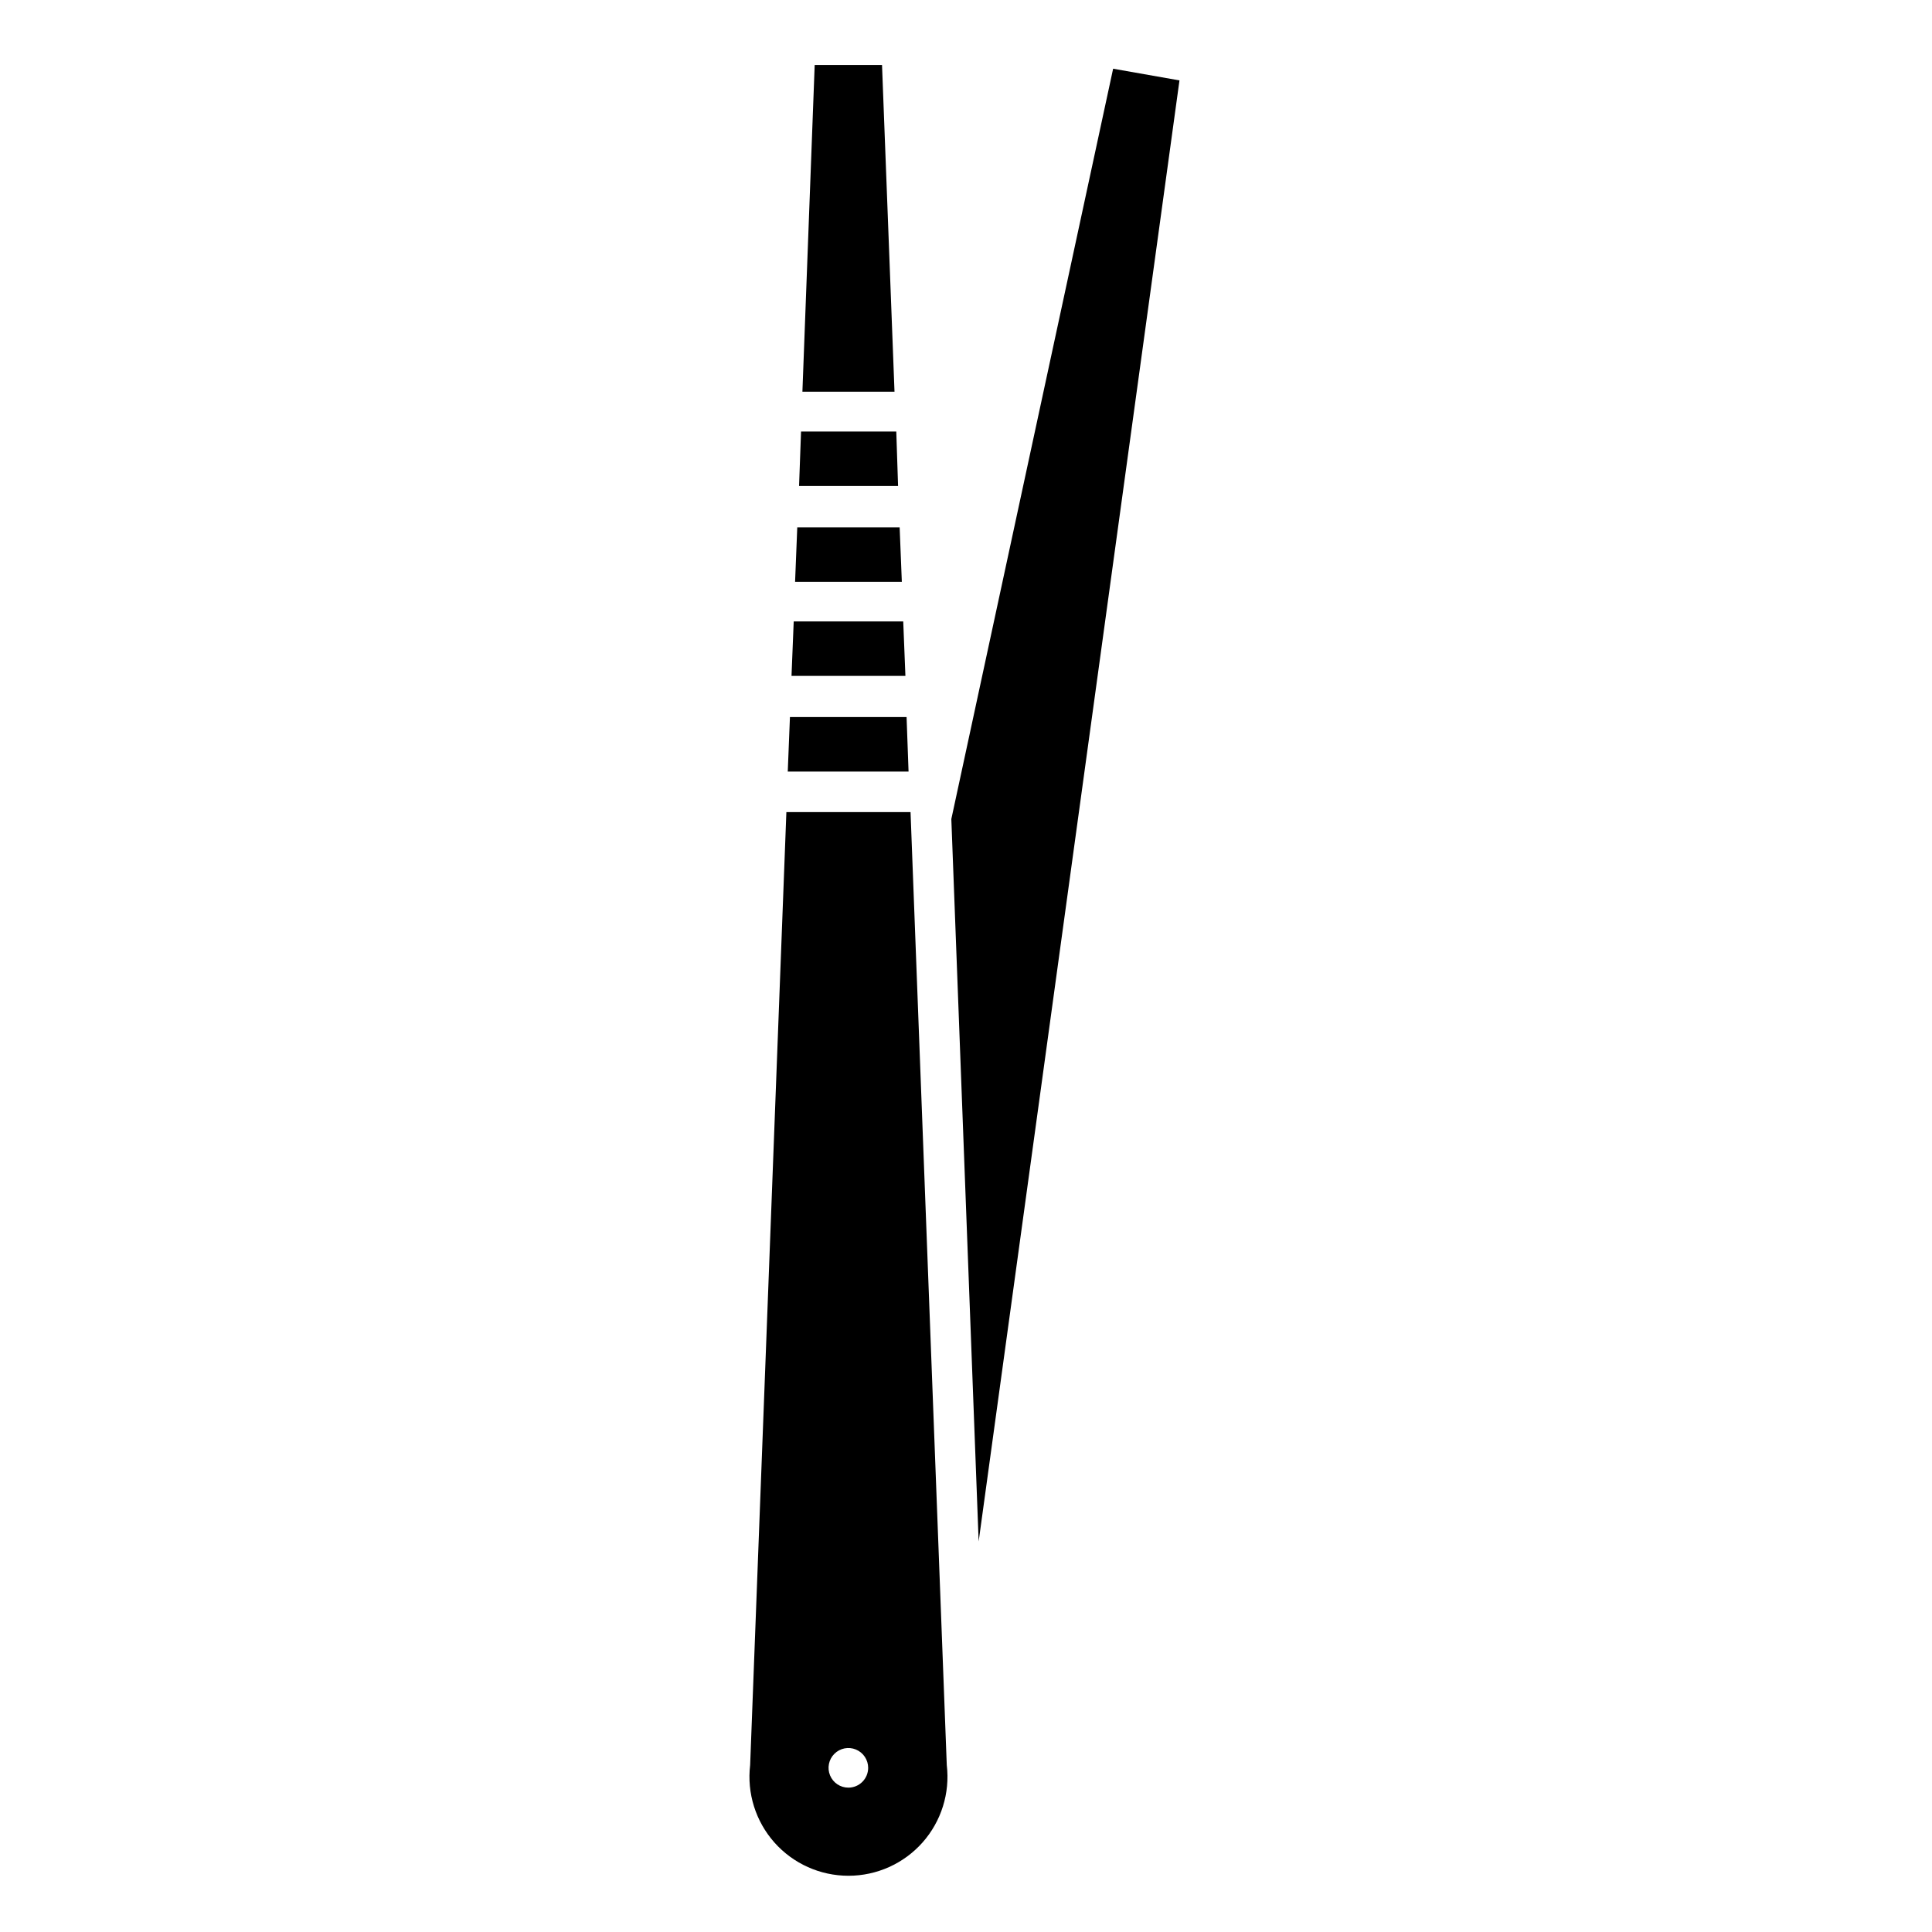 <?xml version="1.0" encoding="UTF-8"?>
<!-- Uploaded to: SVG Repo, www.svgrepo.com, Generator: SVG Repo Mixer Tools -->
<svg fill="#000000" width="800px" height="800px" version="1.1" viewBox="144 144 512 512" xmlns="http://www.w3.org/2000/svg">
 <path d="m438.99 162.21 17.582 3.098-53.219 387.2-7.242-191.45zm-55.996 135.98h-28.289l0.578-14.434h27.133zm-28.652 10.496h29.023l0.578 14.434-30.184-0.004zm27.656-35.895h-26.238l0.523-14.434h25.242zm-28.656 61.242h30.91l0.523 14.434h-32.012zm24.402-172.82 3.309 86.59h-24.406l3.254-86.59zm7.559 198.01h-32.906l-9.602 252.54c-0.887 7.445 1.457 14.914 6.434 20.523 4.981 5.606 12.121 8.812 19.621 8.812s14.641-3.207 19.621-8.812c4.977-5.609 7.32-13.078 6.434-20.523zm-16.48 258.52c-2.121 0-4.035-1.277-4.848-3.238s-0.363-4.219 1.137-5.719c1.504-1.504 3.758-1.953 5.719-1.141 1.961 0.812 3.242 2.727 3.242 4.852 0 1.391-0.555 2.727-1.539 3.711s-2.316 1.535-3.711 1.535z"/>
</svg>